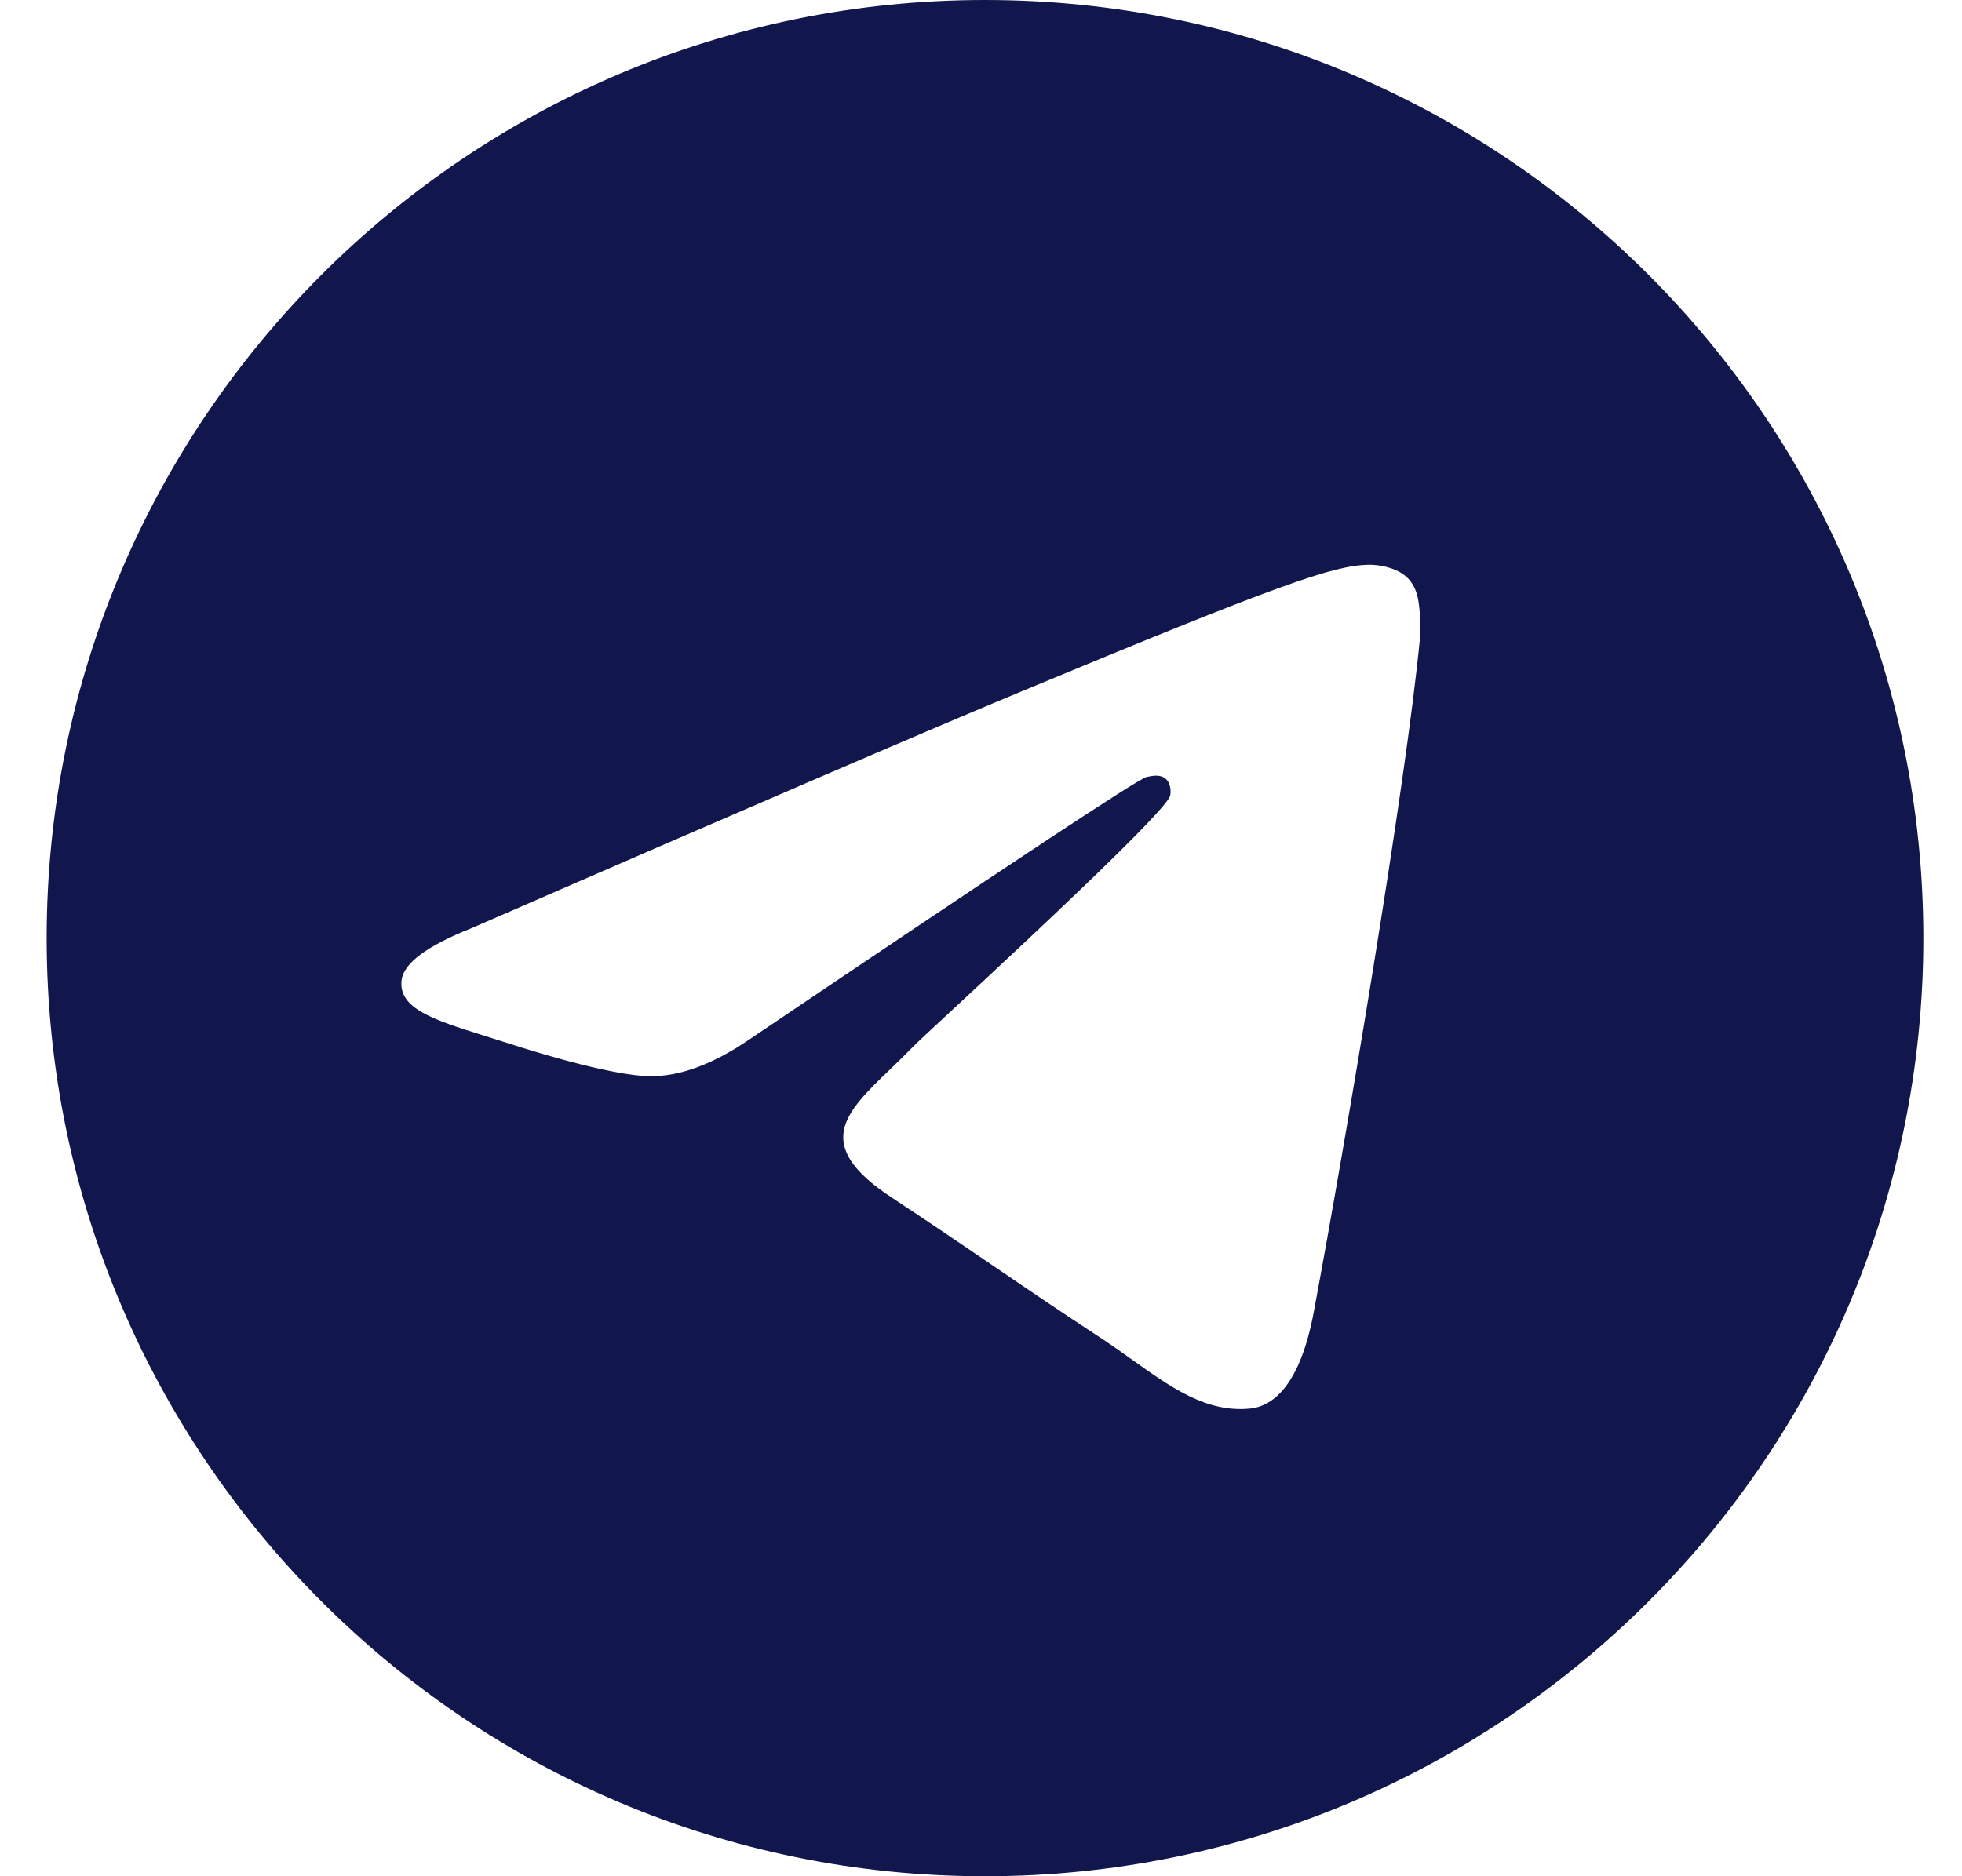 <?xml version="1.0" encoding="UTF-8"?> <svg xmlns="http://www.w3.org/2000/svg" width="23" height="22" viewBox="0 0 23 22" fill="none"> <path fill-rule="evenodd" clip-rule="evenodd" d="M22.547 11C22.547 17.075 17.622 22 11.547 22C5.472 22 0.547 17.075 0.547 11C0.547 4.925 5.472 0 11.547 0C17.622 0 22.547 4.925 22.547 11ZM11.941 8.121C10.871 8.566 8.733 9.487 5.526 10.884C5.006 11.091 4.733 11.293 4.708 11.492C4.666 11.826 5.085 11.958 5.656 12.138C5.734 12.162 5.814 12.187 5.897 12.214C6.458 12.397 7.214 12.61 7.607 12.619C7.963 12.627 8.361 12.48 8.8 12.178C11.796 10.156 13.342 9.133 13.44 9.111C13.508 9.096 13.603 9.076 13.667 9.134C13.732 9.191 13.725 9.299 13.718 9.328C13.677 9.505 12.031 11.035 11.18 11.827C10.914 12.073 10.726 12.248 10.688 12.289C10.601 12.378 10.513 12.463 10.429 12.544C9.907 13.047 9.516 13.424 10.45 14.04C10.9 14.336 11.259 14.581 11.618 14.825C12.009 15.092 12.4 15.358 12.905 15.689C13.034 15.774 13.157 15.861 13.277 15.947C13.733 16.272 14.142 16.564 14.648 16.517C14.942 16.49 15.245 16.214 15.4 15.389C15.764 13.441 16.48 9.22 16.646 7.481C16.66 7.329 16.642 7.133 16.628 7.048C16.613 6.962 16.582 6.84 16.471 6.75C16.339 6.643 16.136 6.62 16.045 6.622C15.631 6.629 14.996 6.85 11.941 8.121Z" fill="#11174C"></path> </svg> 